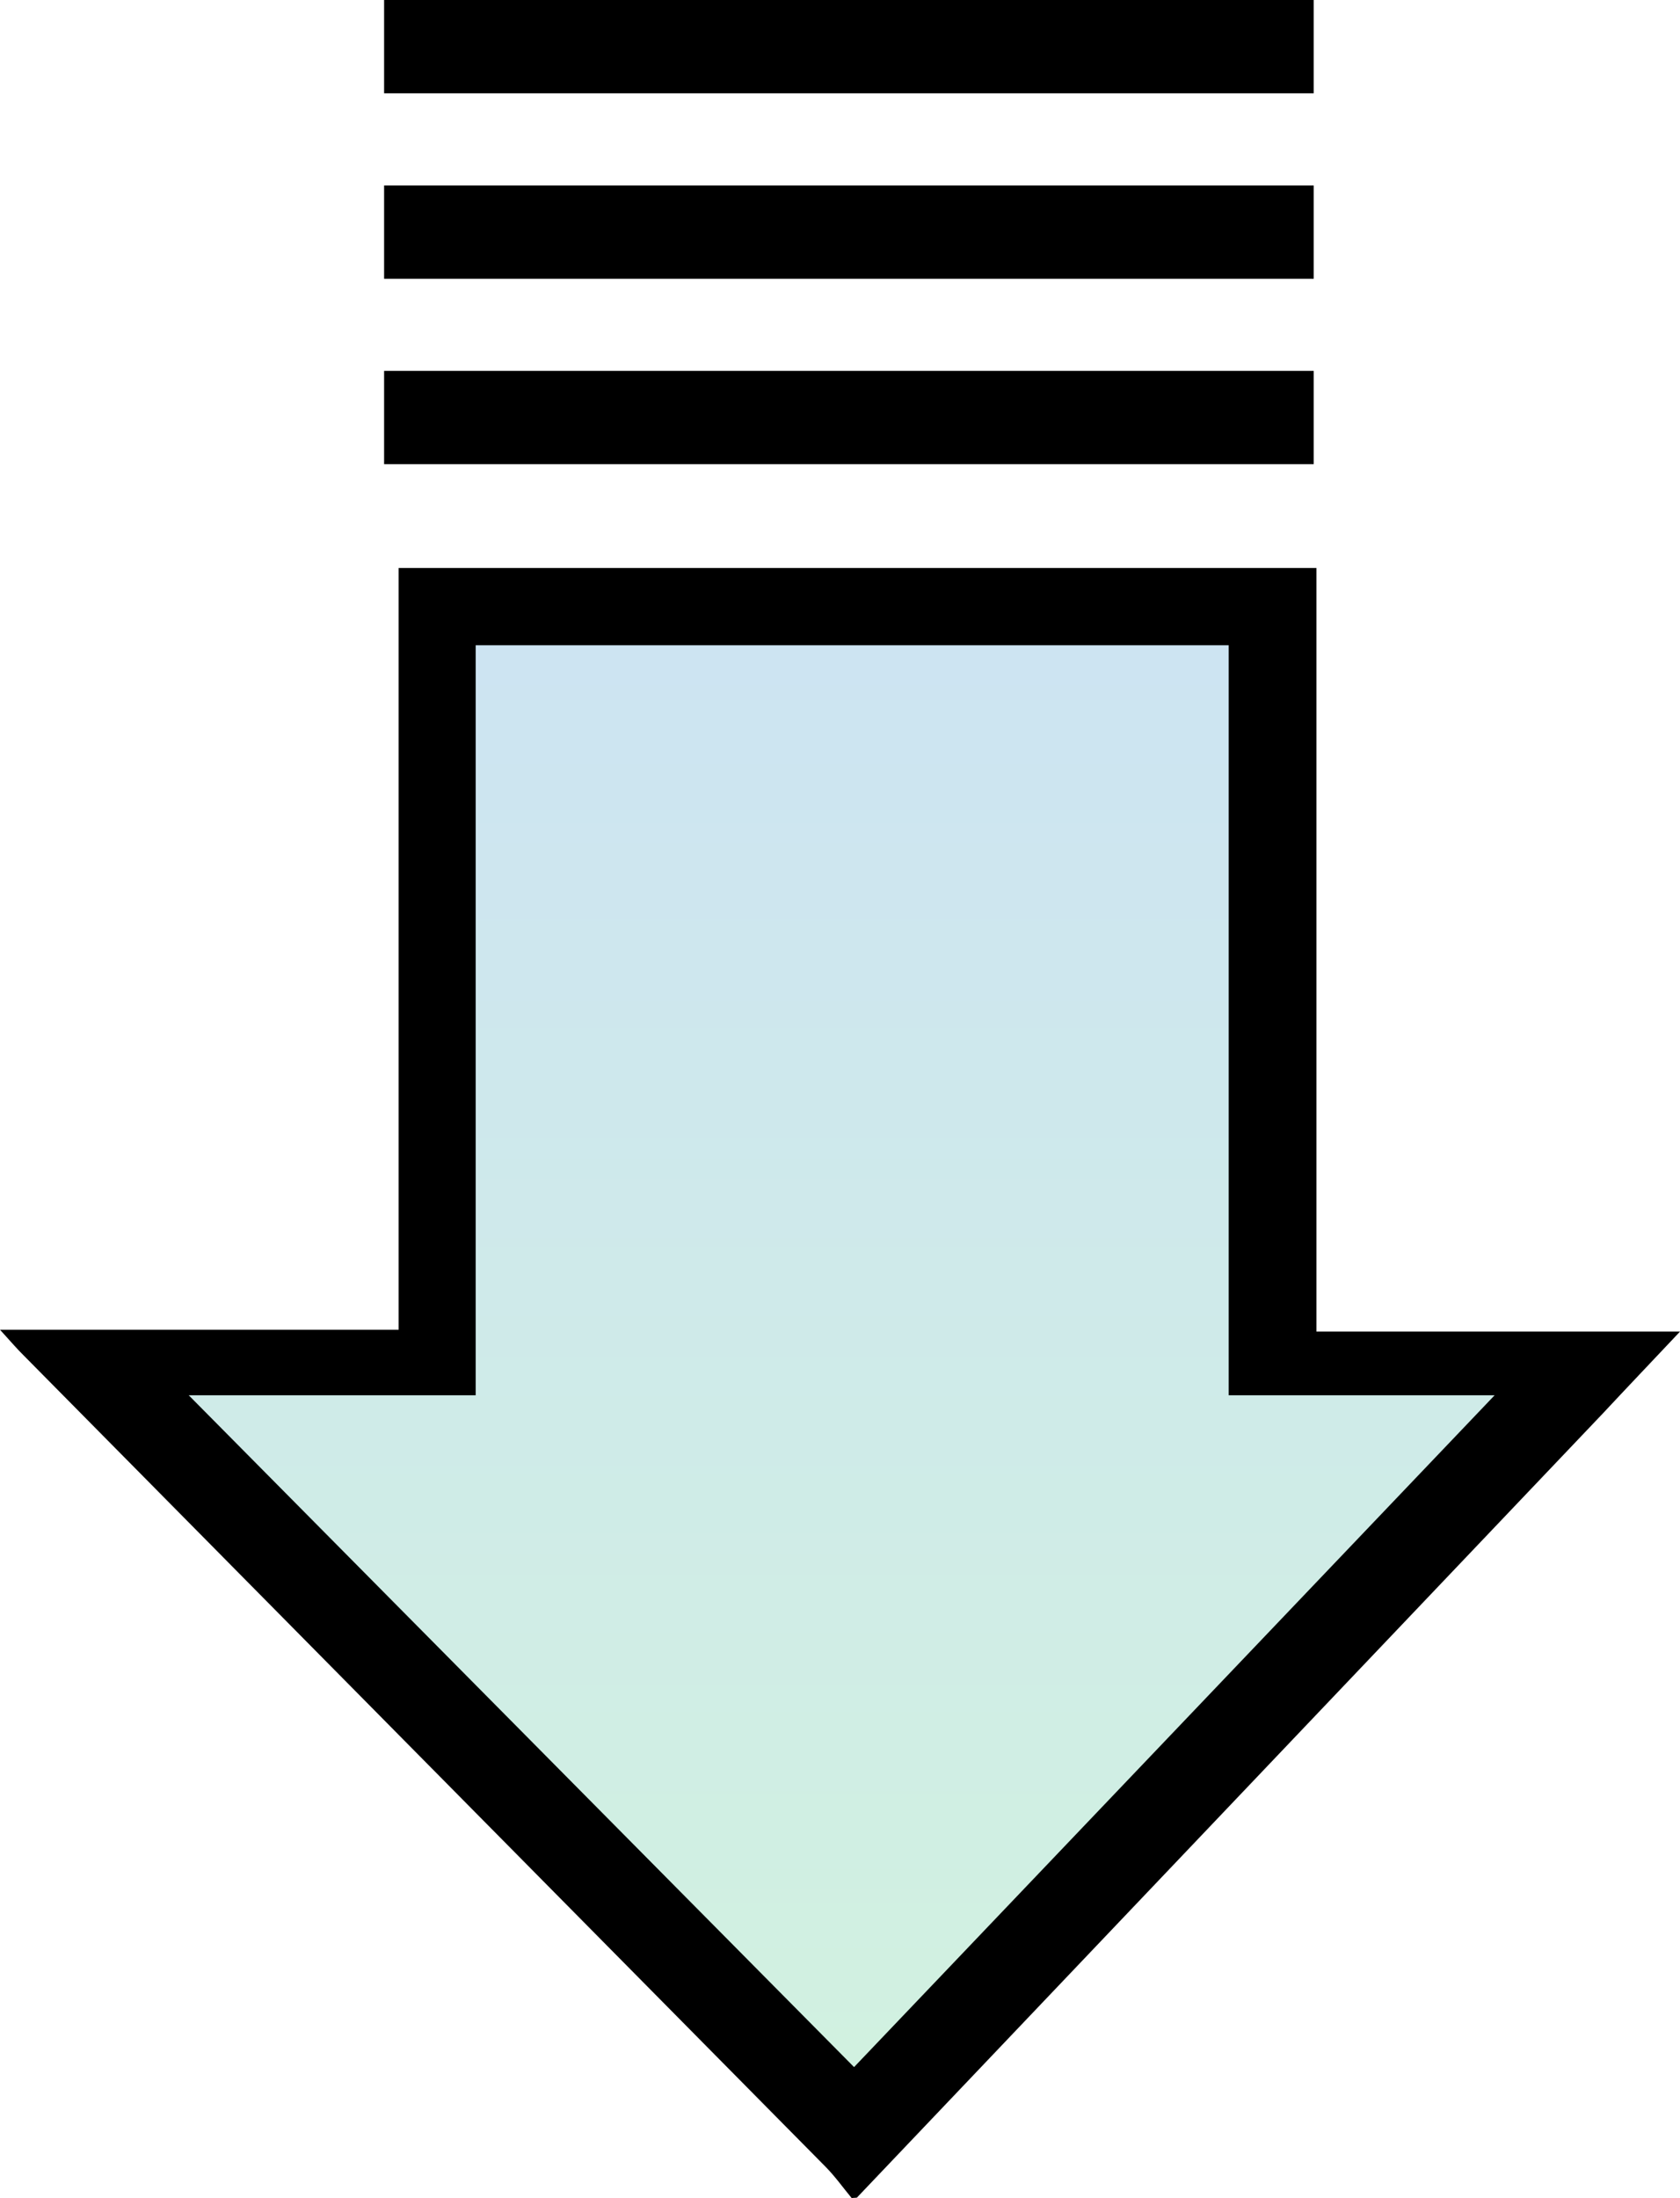 <svg xmlns="http://www.w3.org/2000/svg" xmlns:xlink="http://www.w3.org/1999/xlink" width="42.046" height="54.979" viewBox="0 0 42.046 54.979">
  <defs>
    <linearGradient id="linear-gradient" x1="0.5" y1="1" x2="0.5" gradientUnits="objectBoundingBox">
      <stop offset="0" stop-color="#d1f1e0"/>
      <stop offset="1" stop-color="#cde4f2"/>
    </linearGradient>
  </defs>
  <g id="Group_5597" data-name="Group 5597" transform="translate(0 0)">
    <path id="Path_4879" data-name="Path 4879" d="M881.052,208.325l18.671-19.617c.6-.643,1.219-1.292,1.931-2.047h-9.1v-19.1H869.584v19.054h-9.977c.277.305.43.484.6.651q10.034,10.144,20.067,20.292c.235.239.432.516.647.776ZM888.4,174.07v16.8h3.5l-10.626,11.158-11.586-11.2h4.064v-16.75Z" transform="translate(-859.607 -153.354)"/>
    <path id="Path_4880" data-name="Path 4880" d="M2.334,0H0V23.265H2.334Z" transform="translate(9.613 11.611) rotate(-90)"/>
    <path id="Path_4880-2" data-name="Path 4880" d="M2.334,0H0V23.265H2.334Z" transform="translate(9.613 6.973) rotate(-90)"/>
    <path id="Path_4880-3" data-name="Path 4880" d="M2.334,0H0V23.265H2.334Z" transform="translate(9.613 2.334) rotate(-90)"/>
    <path id="Path_4883" data-name="Path 4883" d="M4980.293,2400.656l-16.652-16.805h7.182v-18.76h18.846v18.76h6.656Z" transform="translate(-4958.918 -2348.951)" fill="url(#linear-gradient)"/>
  </g>
</svg>
